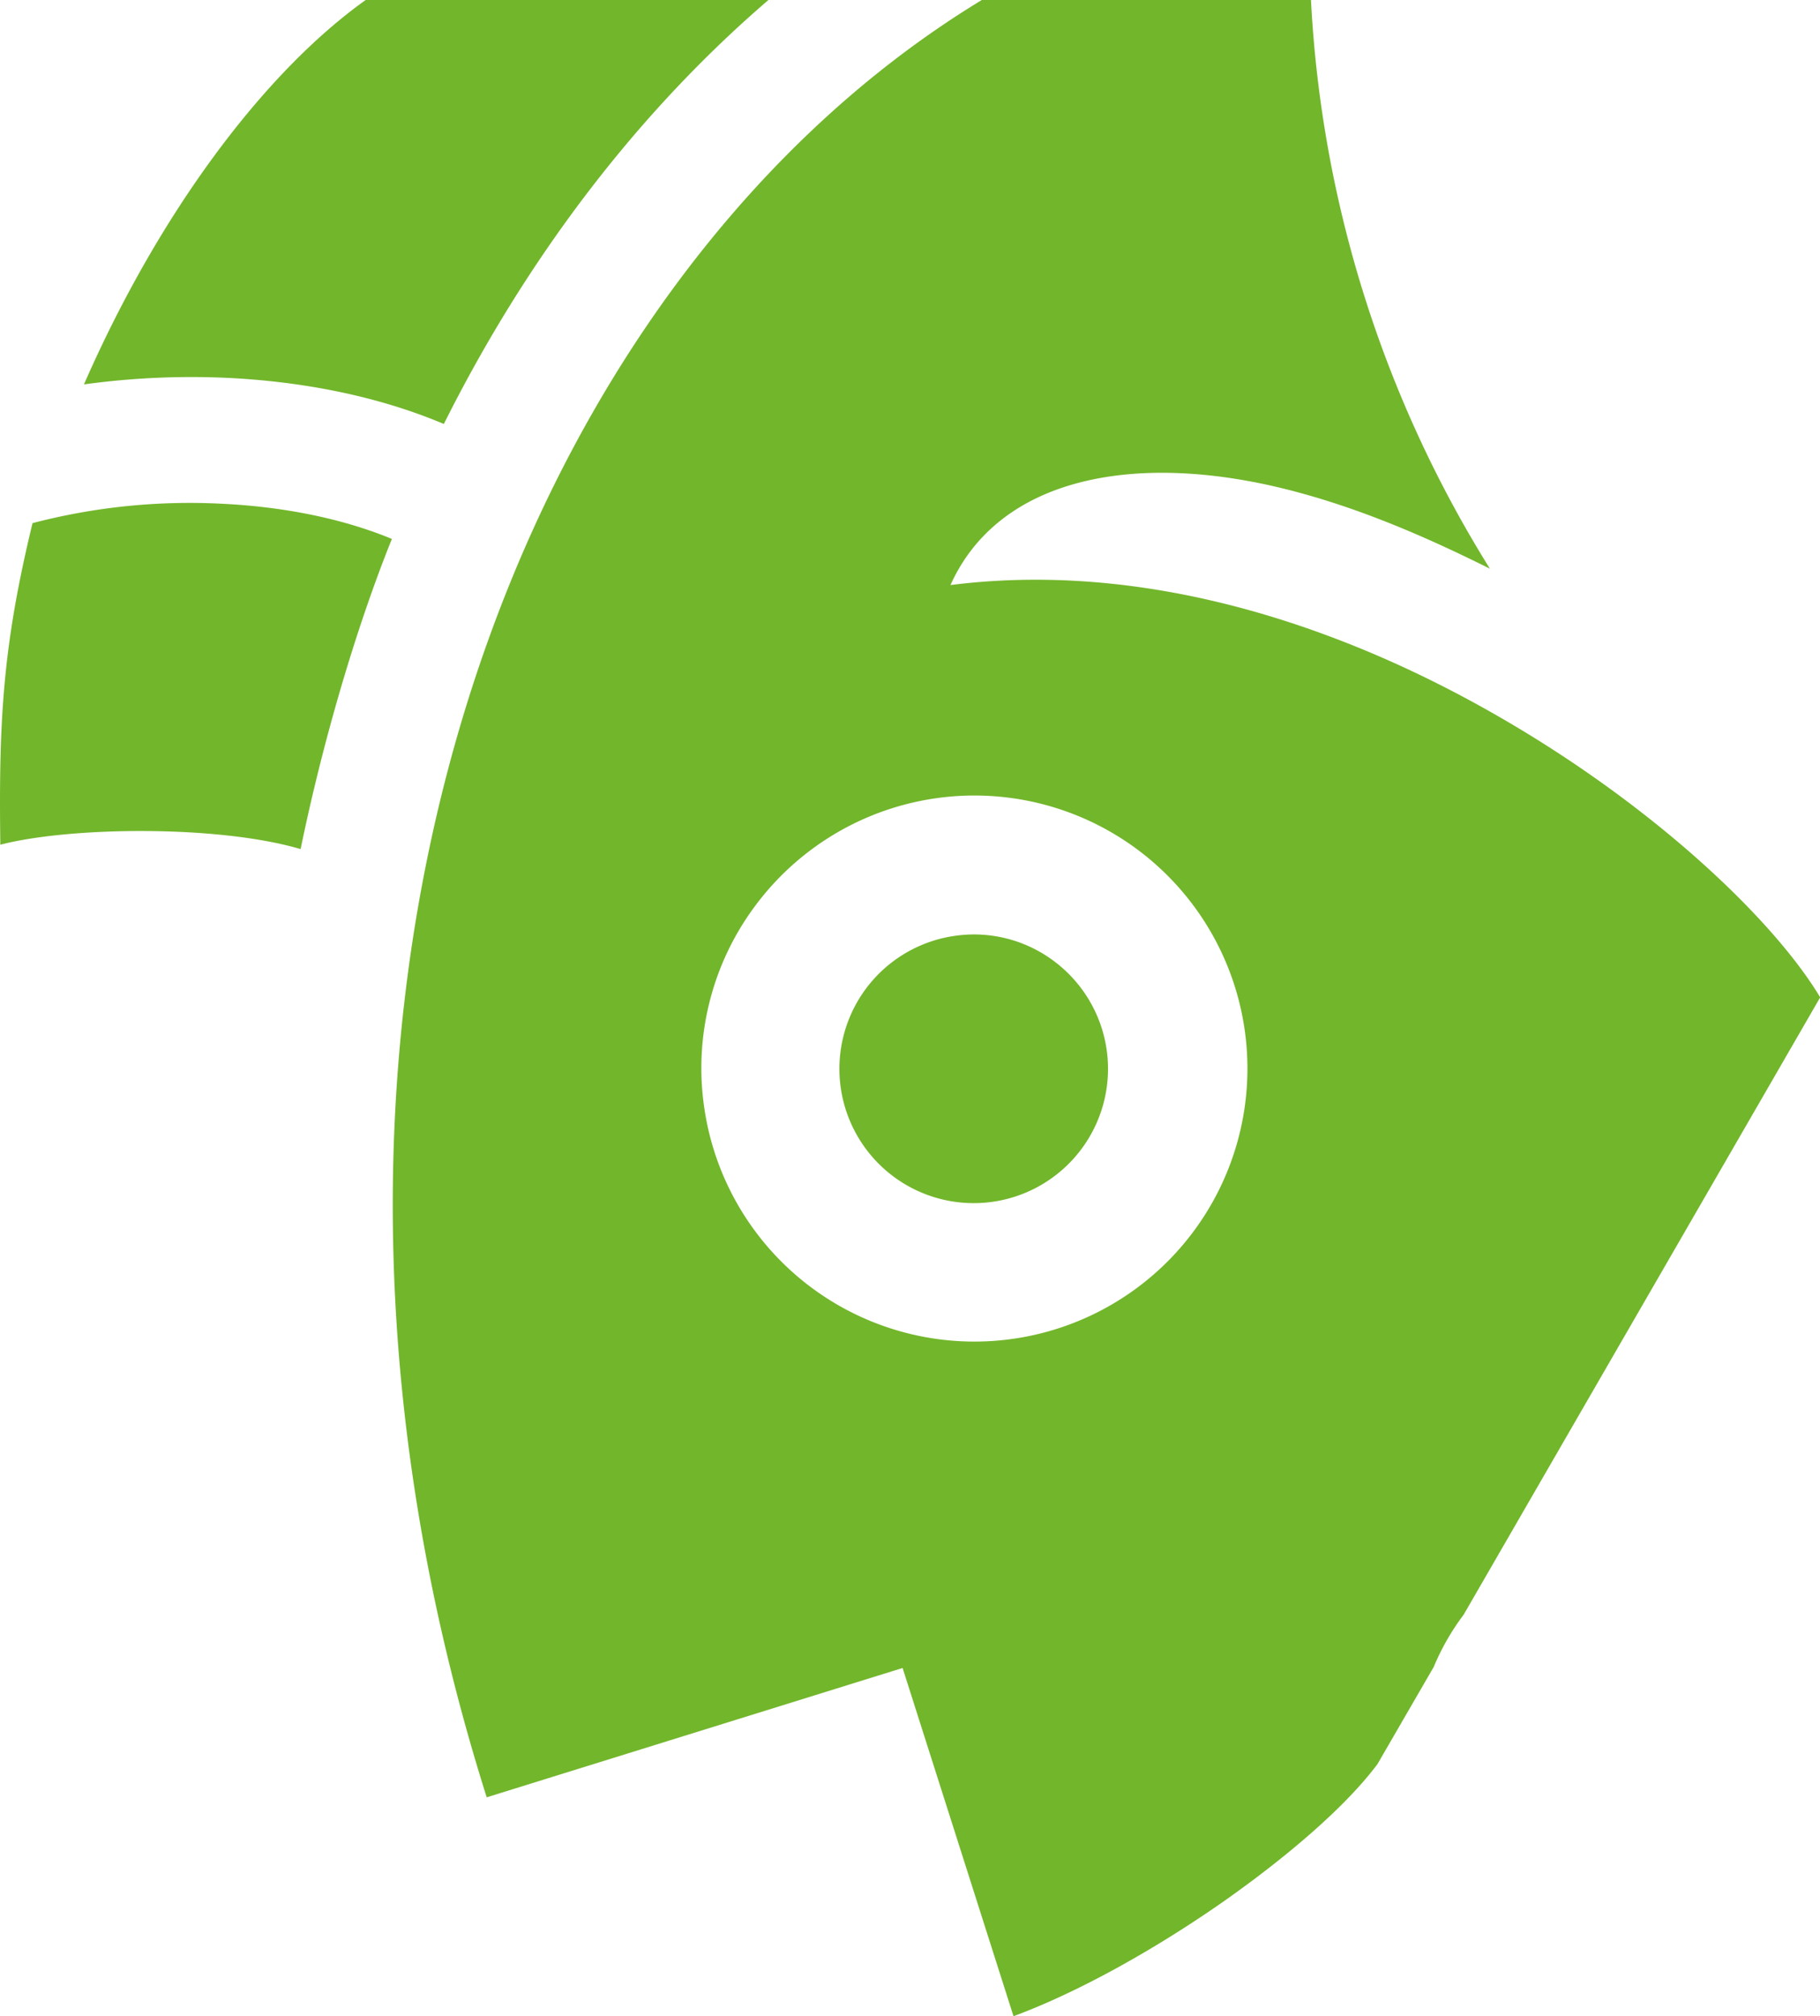 <svg id="Livello_3" data-name="Livello 3" xmlns="http://www.w3.org/2000/svg" viewBox="0 0 388.26 430.08"><defs><style>.cls-1{fill:#72b62b;fill-rule:evenodd;}</style></defs><title>acquatic</title><g id="_Gruppo_" data-name="&lt;Gruppo&gt;"><path id="_Tracciato_composto_" data-name="&lt;Tracciato composto&gt;" class="cls-1" d="M381.75,372.1l76-131.58c-10.88-18.16-41-46.24-80.44-66.33-31.38-15.95-68.16-26.31-105.1-21.62,10.25-22.7,38.54-28.38,70.35-20.75,15.8,3.81,30.73,10.27,44.73,17.26A253.9,253.9,0,0,1,349.12,27.77H278.9c-52.54,31.9-94.24,90.31-113.72,163.57-17.14,64.52-17,140.4,8.1,219.82L262,383.57l23.66,74.28c13.56-5,29.89-14.06,44.73-24.42,14-9.84,26.31-20.49,32.92-29.37l12-20.72a51.16,51.16,0,0,1,6.46-11.24ZM273.57,227.34a28.65,28.65,0,1,0,21.13,5.76,28.4,28.4,0,0,0-21.13-5.76Zm-42.35-7.22a58.24,58.24,0,1,1-11.67,42.93,57.89,57.89,0,0,1,11.67-42.93Z" transform="translate(-69.45 -27.77)"/><path id="_Tracciato_" data-name="&lt;Tracciato&gt;" class="cls-1" d="M164.14,118.2c18-36,41.67-66.74,69.24-90.43H147.46c-21.3,15.19-43.8,44.76-60.1,82a167.6,167.6,0,0,1,30.47-1.4c16.15.76,32.25,3.9,46.31,9.84Z" transform="translate(-69.45 -27.77)"/><path id="_Tracciato_2" data-name="&lt;Tracciato&gt;" class="cls-1" d="M153.05,142.73c-10.83-4.48-23.52-6.9-36.38-7.51a132.59,132.59,0,0,0-40.28,4.14c-6.2,25.61-7.25,41.27-6.87,68.6,14.61-3.82,46.36-4.28,64.06.93,4.62-22.5,11.73-46.95,19.47-66.16Z" transform="translate(-69.45 -27.77)"/></g></svg>